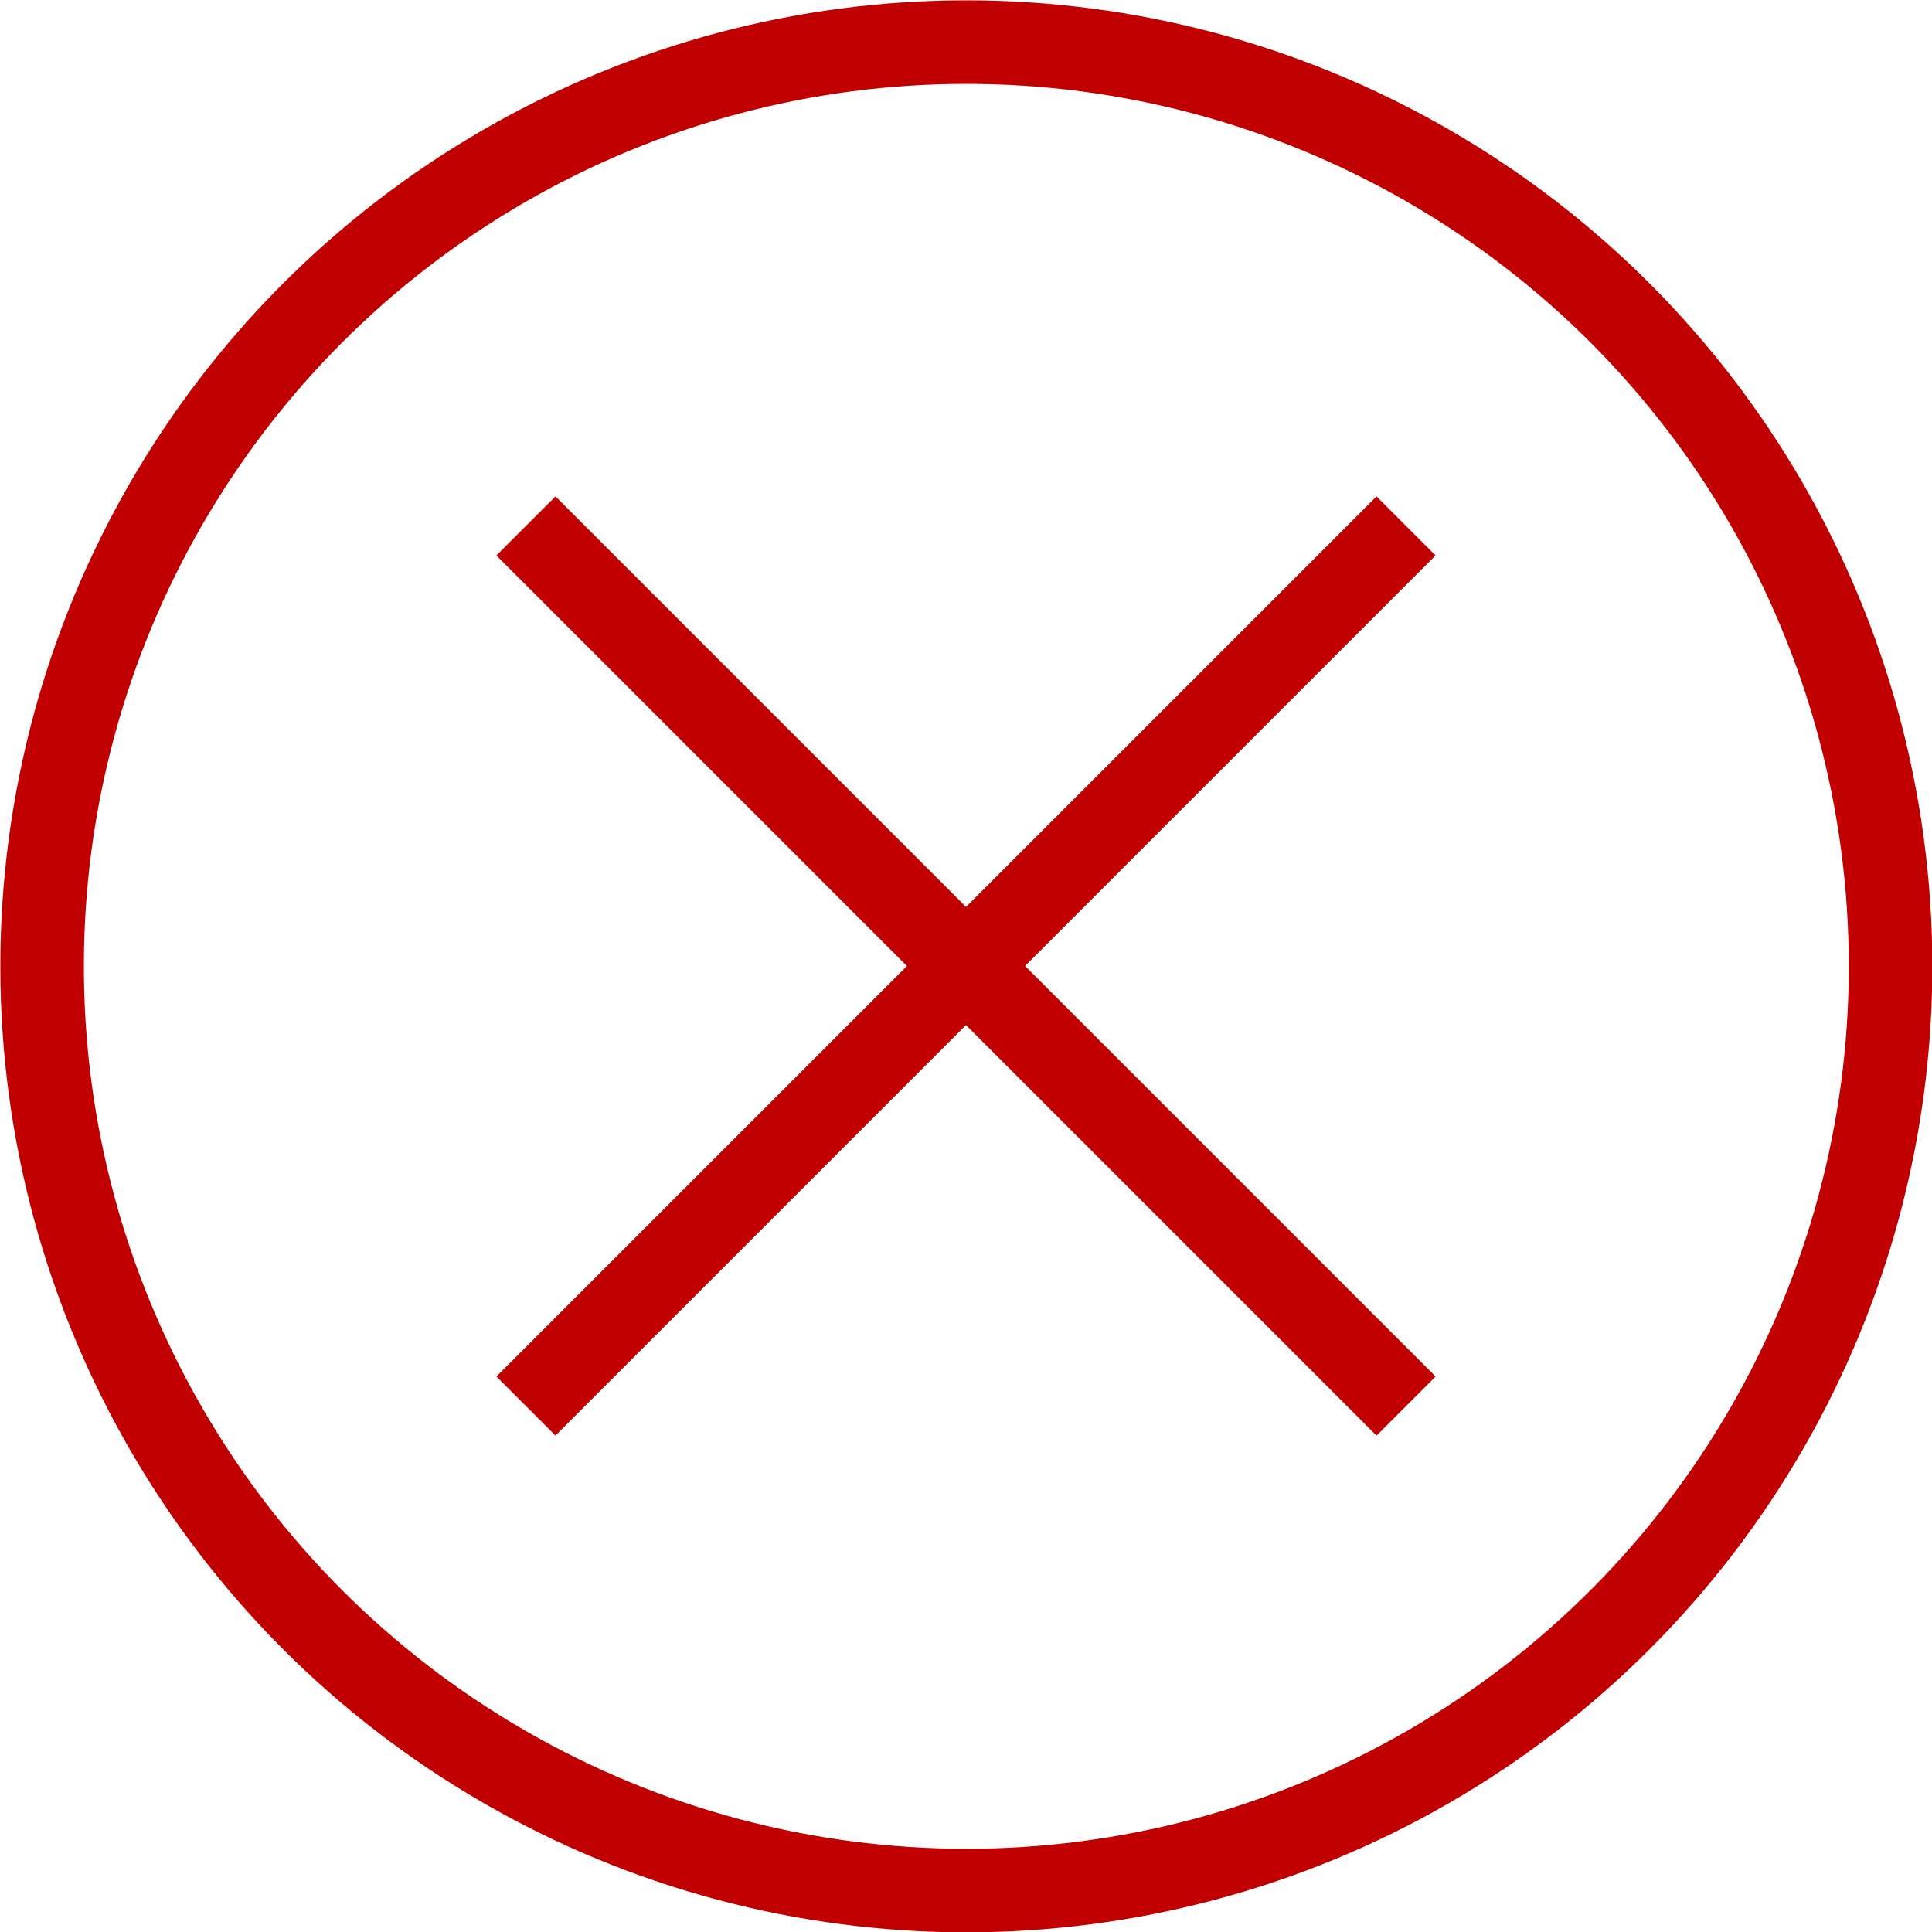 <?xml version="1.0" encoding="UTF-8"?>
<svg id="Capa_2" data-name="Capa 2" xmlns="http://www.w3.org/2000/svg" viewBox="0 0 28.91 28.91">
  <defs>
    <style>
      .cls-1 {
        fill: none;
        stroke: #c00000;
        stroke-linejoin: round;
        stroke-width: 1.25px;
      }
    </style>
  </defs>
  <g id="Capa_1-2" data-name="Capa 1">
    <g id="fed828b8-296e-47b7-8a76-de34c726cb95">
      <g id="bb63355b-a1c0-4101-9079-1fa233071445">
        <circle class="cls-1" cx="14.46" cy="14.46" r="13.83"/>
        <g>
          <line class="cls-1" x1="7.87" y1="7.87" x2="21.04" y2="21.04"/>
          <line class="cls-1" x1="7.87" y1="21.04" x2="21.04" y2="7.87"/>
        </g>
      </g>
    </g>
  </g>
</svg>